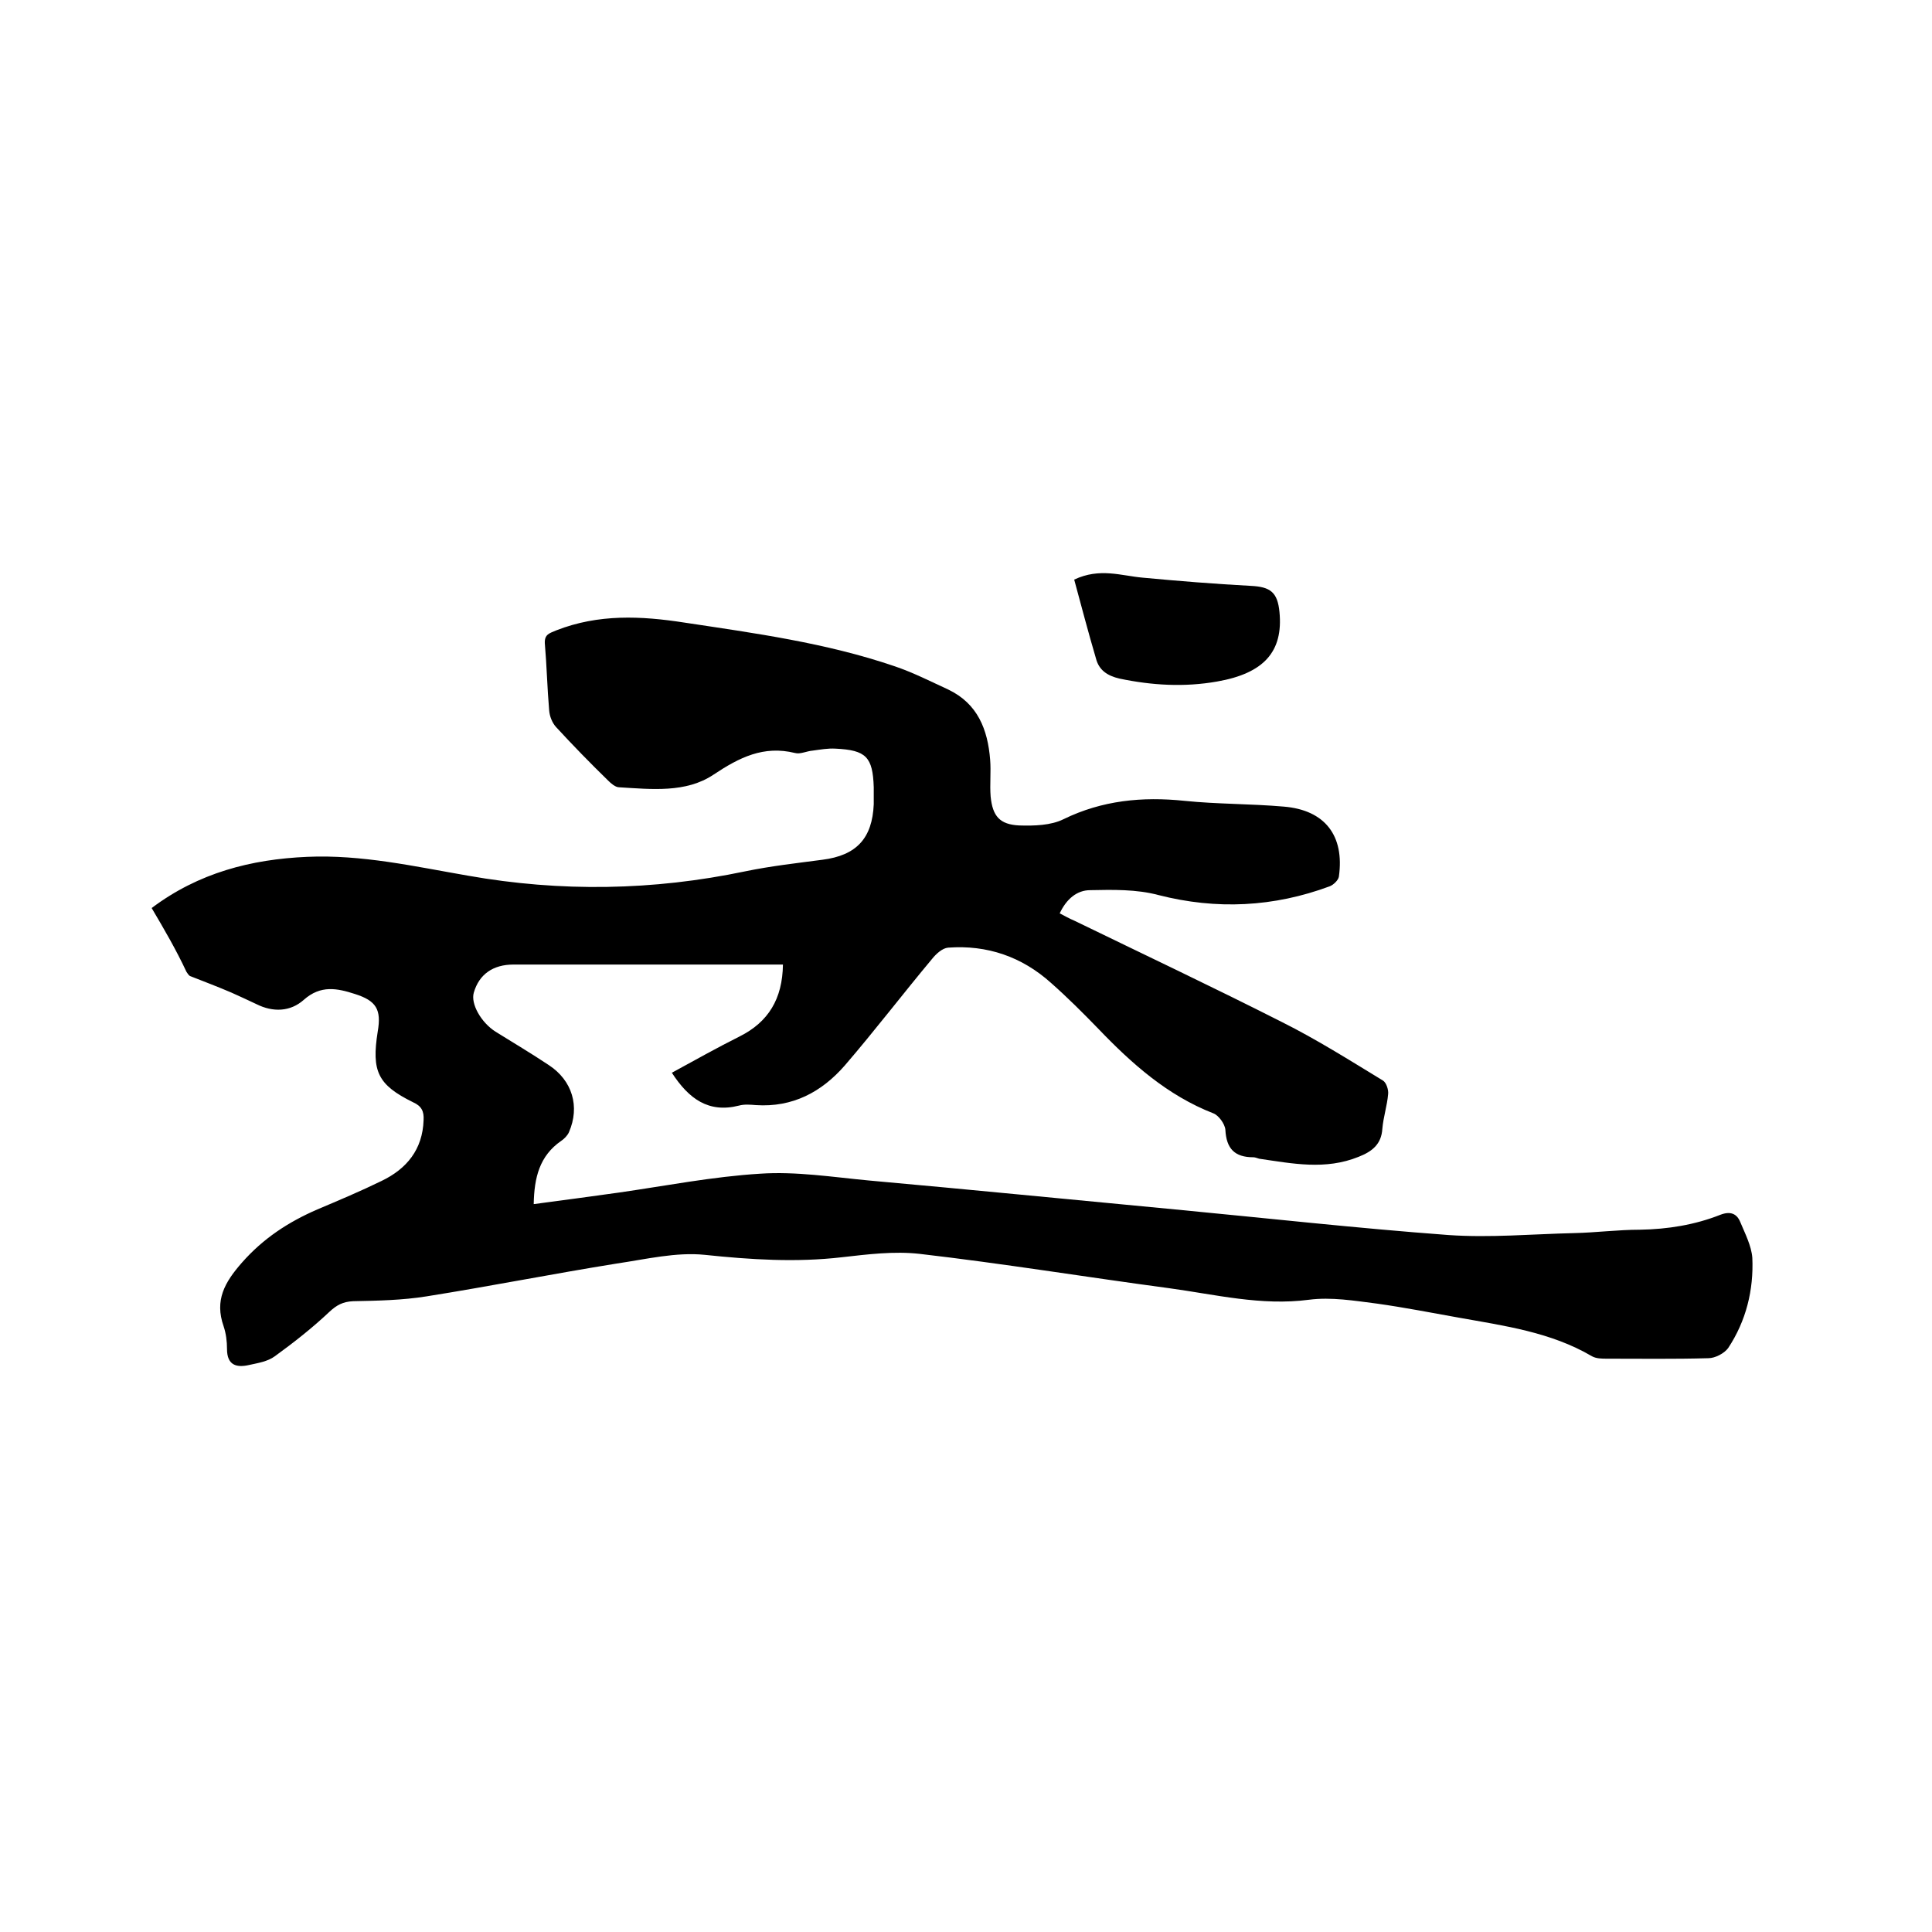 <svg enable-background="new 0 0 400 400" viewBox="0 0 400 400" xmlns="http://www.w3.org/2000/svg"><path d="m31.4 188c9.7-7.3 20.6-10.1 32.2-10.6 11.3-.5 22.3 2 33.3 3.9 19.2 3.4 38.3 3.1 57.4-.9 5.3-1.1 10.7-1.7 16-2.4 7-.9 10.3-4.4 10.6-11.5 0-1.2 0-2.3 0-3.5-.2-6.3-1.6-7.7-7.9-8-1.6-.1-3.2.2-4.7.4-1.3.1-2.6.8-3.7.5-6.5-1.6-11.5.9-16.9 4.5-5.7 3.8-12.8 3-19.5 2.6-.8 0-1.7-.8-2.3-1.4-3.7-3.6-7.3-7.3-10.8-11.1-.8-.9-1.3-2.2-1.4-3.4-.4-4.6-.5-9.3-.9-13.9-.1-1.9 1-2.1 2.4-2.7 8.7-3.4 17.5-3 26.5-1.6 14.6 2.2 29.3 4.2 43.4 9 3.9 1.3 7.6 3.2 11.3 4.9 6 2.9 8.1 8.2 8.6 14.5.2 2.5-.1 5.1.1 7.6.4 4.1 1.9 5.8 5.9 6 3.1.1 6.6 0 9.2-1.3 8-3.9 16.3-4.7 25-3.8 6.8.7 13.7.6 20.6 1.2 8.5.7 12.6 6 11.4 14.5-.1.7-1.1 1.7-1.9 2-11.6 4.3-23.4 4.9-35.5 1.8-4.5-1.2-9.4-1.1-14.1-1-2.7 0-4.9 1.8-6.3 4.8 1 .5 2 1.1 3 1.5 14.4 7 28.8 13.8 43 21 7.2 3.6 14 7.9 20.9 12.1.7.4 1.2 1.9 1.1 2.8-.2 2.4-1 4.8-1.2 7.2-.2 3.2-2.1 4.7-4.9 5.8-6.9 2.8-13.7 1.4-20.6.4-.4-.1-.8-.3-1.2-.3-3.9 0-5.6-1.8-5.8-5.7-.1-1.2-1.4-3-2.5-3.4-9.5-3.7-16.9-10.3-23.8-17.5-3.2-3.3-6.4-6.5-9.8-9.5-6-5.4-13.2-7.9-21.3-7.3-1.2.1-2.5 1.3-3.3 2.3-6.1 7.3-11.9 14.9-18.1 22.1-4.8 5.5-10.8 8.7-18.4 8.2-1.2-.1-2.4-.2-3.5.1-6.3 1.6-10.4-1.4-13.9-6.8 4.6-2.5 9.2-5.1 14-7.5 6-3 8.9-7.8 9-14.9-1.2 0-2.3 0-3.4 0-17.5 0-34.9 0-52.4 0-4.2 0-7.1 2-8.2 5.8-.7 2.3 1.5 6.2 4.5 8.1 3.7 2.3 7.4 4.5 11 6.9 4.9 3.2 6.5 8.6 4.2 13.9-.3.7-1 1.4-1.6 1.8-4.5 3.1-5.6 7.6-5.7 13.1 6.1-.8 11.9-1.6 17.7-2.4 9.7-1.4 19.4-3.3 29.2-3.9 7.4-.5 15 .7 22.4 1.4 21.2 1.9 42.3 4 63.5 6 18.9 1.8 37.7 3.9 56.6 5.3 8.6.6 17.3-.2 26-.4 4.5-.1 9.1-.7 13.6-.7 5.8-.1 11.4-1 16.7-3.1 2.1-.8 3.4-.2 4.1 1.5 1 2.4 2.3 4.9 2.5 7.4.3 6.7-1.3 13.1-5 18.7-.8 1.1-2.7 2.1-4.1 2.1-7 .2-14 .1-21 .1-1 0-2.2 0-3.1-.5-8.5-5-18.1-6.3-27.6-8-5.6-1-11.2-2.1-16.9-2.9-4.7-.6-9.5-1.4-14.1-.8-9.9 1.3-19.4-1.1-29-2.4-17.2-2.3-34.3-5.1-51.6-7.1-5.3-.6-10.8.1-16.1.7-9.5 1.1-18.9.5-28.4-.5-5.9-.6-12.1.9-18.2 1.8-13.1 2.1-26.2 4.7-39.4 6.8-5 .8-10.1.9-15.2 1-2.1.1-3.4.8-4.9 2.2-3.5 3.3-7.3 6.3-11.3 9.2-1.5 1.1-3.5 1.4-5.3 1.8-2.6.6-4.6.1-4.6-3.3 0-1.6-.2-3.2-.7-4.7-1.9-5.4.2-9.1 3.8-13.2 4.4-5 9.6-8.4 15.6-11 4.5-1.9 9-3.8 13.3-5.9 5.2-2.5 8.5-6.5 8.7-12.6.1-1.8-.4-2.9-2.2-3.7-7.3-3.6-8.6-6.4-7.3-14.6.8-4.6-.3-6.4-4.7-7.8-3.7-1.2-7.1-1.9-10.6 1.2-2.8 2.5-6.4 2.6-9.8.9-1.7-.8-3.4-1.6-5.2-2.4-2.8-1.2-5.7-2.3-8.5-3.4-.3-.1-.6-.6-.8-.9-2.1-4.5-4.6-8.8-7.2-13.2z"/><path d="m222.4 120c5.3-2.5 9.7-.8 14.2-.4 7.5.7 14.9 1.3 22.4 1.7 4 .2 5.5 1.3 5.9 5.4.8 8.2-3.2 12.7-12.9 14.4-6.8 1.2-13.5.8-20.2-.6-2.6-.6-4.3-1.8-4.9-4.2-1.6-5.4-3-10.8-4.5-16.3z"/></svg>